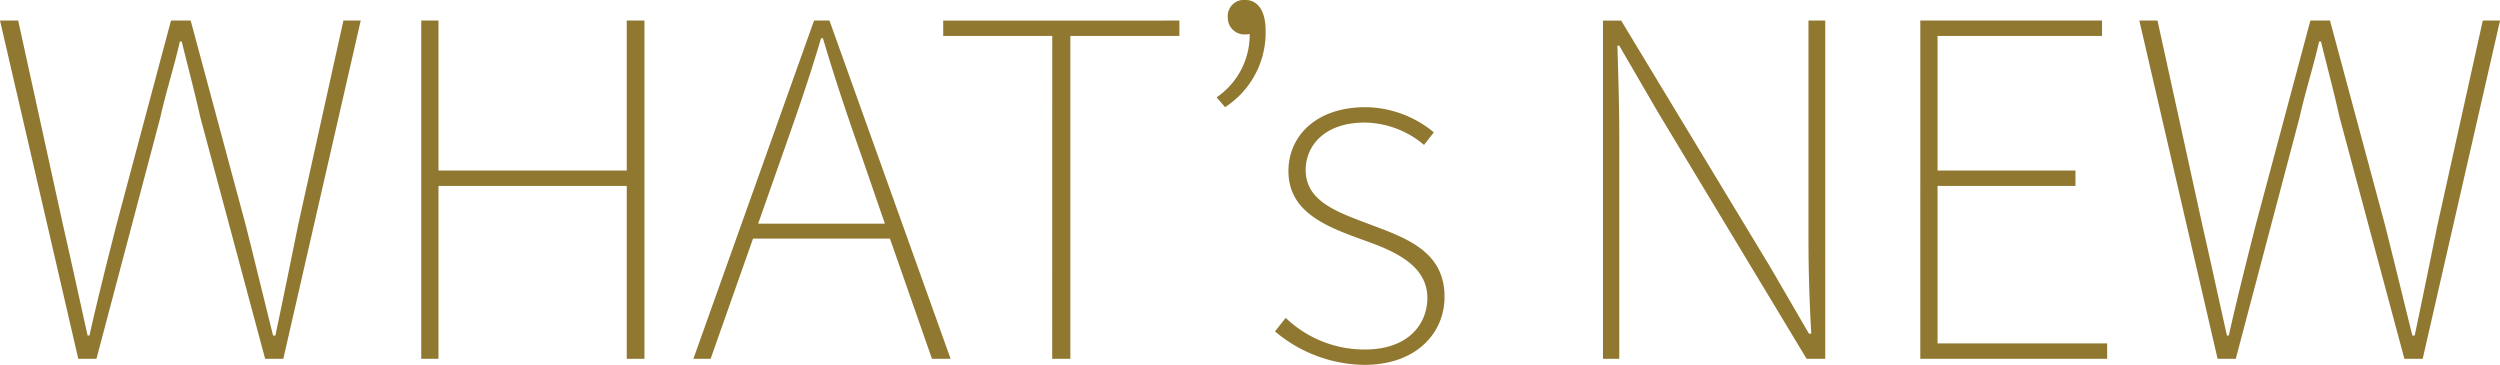 <svg xmlns="http://www.w3.org/2000/svg" width="150.221" height="21.924" viewBox="0 0 150.221 21.924"><path d="M4.704 21.56h1.092l3.836-14.5c.364-1.624.812-2.968 1.176-4.564h.112c.392 1.6.756 2.94 1.12 4.564l3.892 14.5h1.092l4.652-20.328h-1.04L17.92 13.496c-.448 2.212-.9 4.424-1.372 6.664h-.14c-.56-2.24-1.092-4.452-1.652-6.664l-3.3-12.264h-1.18L7 13.496c-.56 2.212-1.124 4.424-1.624 6.664h-.112c-.5-2.24-.98-4.452-1.484-6.664L1.092 1.232H0zm20.608 0h1.036V11.172H37.66V21.56h1.064V1.232H37.66v9.016H26.348V1.232h-1.036zM46.984 9.38c.868-2.464 1.6-4.536 2.352-7.084h.112c.756 2.548 1.456 4.62 2.324 7.084l1.4 4.06h-7.616zm-5.32 12.18H42.7l2.548-7.224h8.228L56 21.56h1.12L49.84 1.232h-.924zm21.56 0h1.092V2.16h6.552v-.924H56.676v.924h6.552zM73.612 6.44a5.332 5.332 0 002.436-4.62c0-1.2-.5-1.82-1.2-1.82a.972.972 0 00-1.072 1.06 1 1 0 001.064 1.008.775.775 0 00.252-.028 4.544 4.544 0 01-1.988 3.808zm8.372 15.484c3.108 0 4.816-1.9 4.816-4.088 0-2.884-2.548-3.612-4.9-4.508-1.764-.668-3.444-1.344-3.444-3.108 0-1.456 1.12-2.856 3.556-2.856a5.631 5.631 0 013.556 1.344l.588-.756a6.544 6.544 0 00-4.088-1.512c-3.052 0-4.648 1.792-4.648 3.836 0 2.548 2.408 3.388 4.648 4.2 1.736.616 3.7 1.484 3.7 3.416 0 1.68-1.26 3.108-3.724 3.108a6.822 6.822 0 01-4.788-1.9l-.644.812a8.442 8.442 0 005.372 2.012zm14.336-.364h.98V8.316c0-1.932-.056-3.668-.112-5.572h.112l2.324 4 8.932 14.816h1.12V1.232h-1.008v13.076c0 1.9.056 3.78.168 5.74h-.14l-2.324-4-8.96-14.812H96.32zm19.068 0h11.228v-.924h-10.192v-9.464h8.288v-.924h-8.288V2.16h9.884v-.924h-10.92zm17.864 0h1.092l3.832-14.5c.364-1.624.812-2.968 1.176-4.564h.112c.392 1.6.756 2.94 1.12 4.564l3.892 14.5h1.1l4.648-20.328h-1.036l-2.72 12.264c-.448 2.212-.9 4.424-1.372 6.664h-.14c-.56-2.24-1.092-4.452-1.652-6.664l-3.3-12.264h-1.176l-3.28 12.264c-.56 2.212-1.12 4.424-1.624 6.664h-.112c-.5-2.24-.98-4.452-1.484-6.664L129.64 1.232h-1.092z" fill="#907830"/></svg>